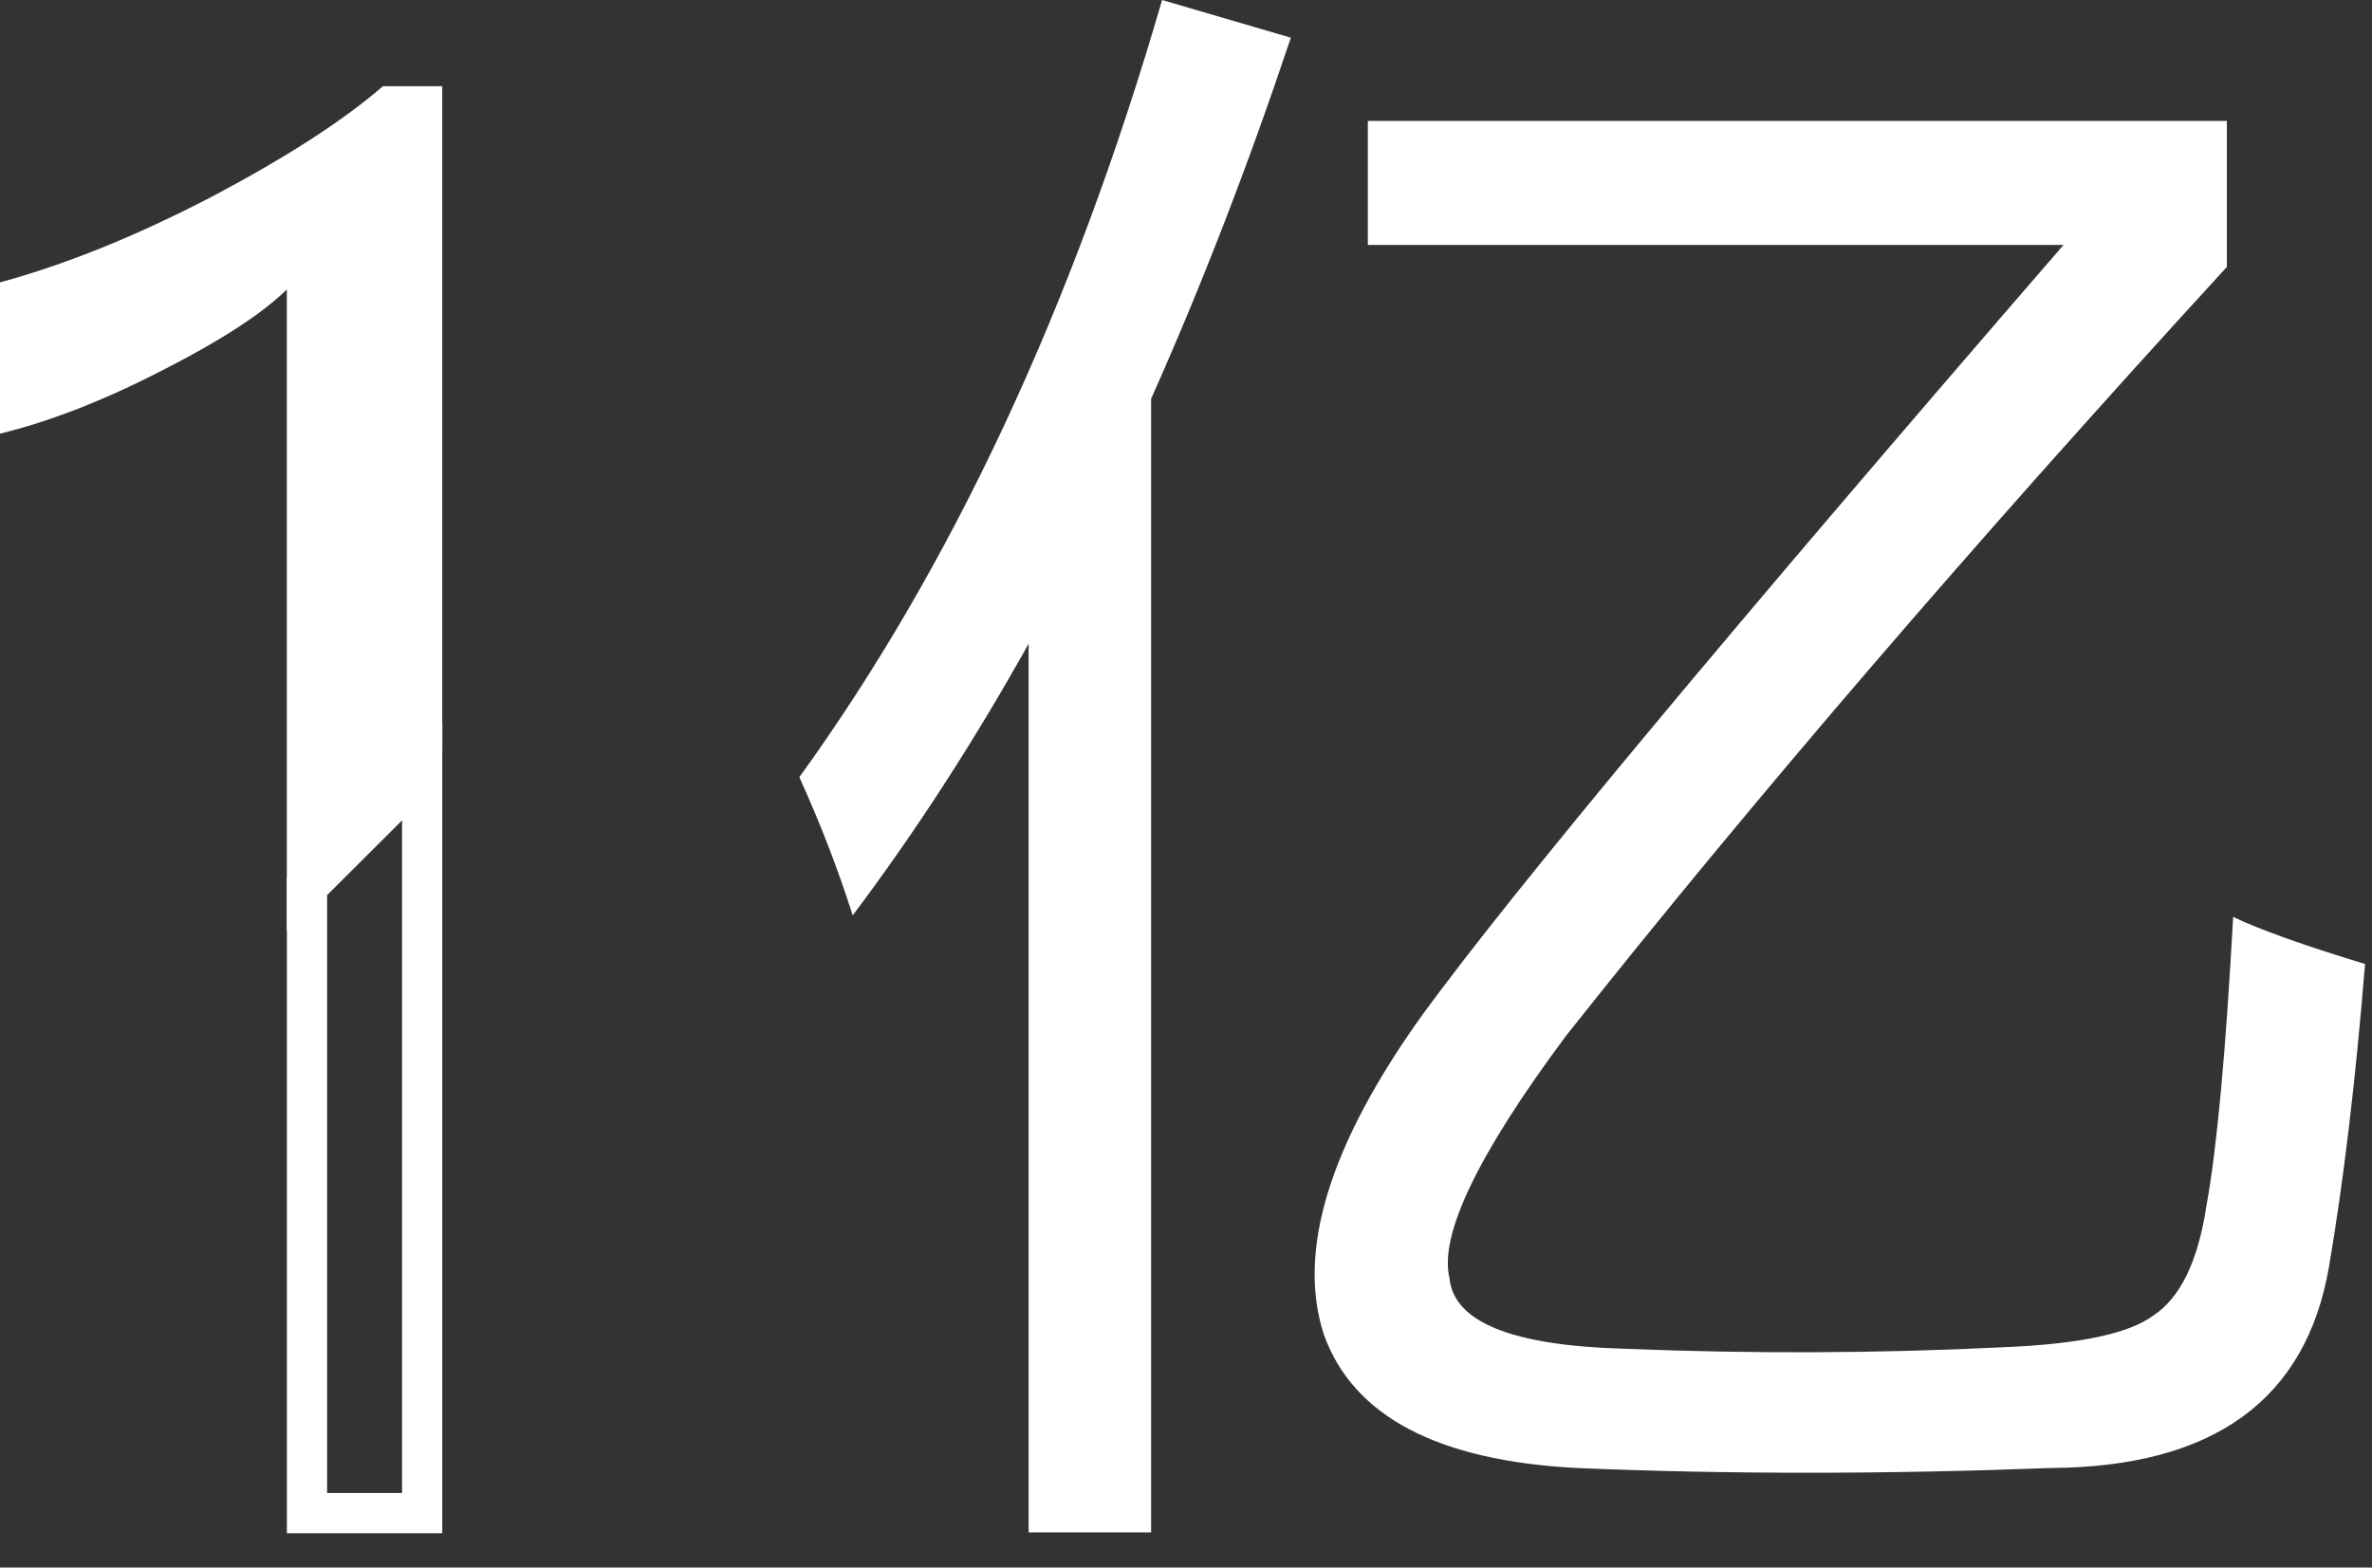 <svg width="59" height="39" viewBox="0 0 59 39" fill="none" xmlns="http://www.w3.org/2000/svg">
<rect x="0" y="0" width="59" height="39" fill="#333333" stroke="none"/>
<path d="M7.636 37.645L7.636 22.063L10.501 19.205L10.501 37.645H7.636Z" stroke="white"/>
<path d="M55.546 22.812C56.197 23.125 57.291 23.516 58.827 23.984C58.593 26.875 58.293 29.388 57.929 31.523C57.356 34.831 55.051 36.497 51.015 36.523C46.874 36.68 42.942 36.68 39.218 36.523C35.754 36.341 33.658 35.234 32.929 33.203C32.252 31.12 33.072 28.463 35.39 25.234C37.655 22.135 42.968 15.755 51.327 6.094H34.023V3.008H55.39V6.641C49.088 13.516 43.606 19.896 38.944 25.781C36.757 28.724 35.793 30.729 36.054 31.797C36.158 32.891 37.603 33.477 40.39 33.555C43.567 33.685 46.731 33.672 49.882 33.516C51.731 33.438 52.955 33.177 53.554 32.734C54.231 32.292 54.673 31.38 54.882 30C55.142 28.568 55.364 26.172 55.546 22.812ZM19.882 19.336C23.684 14.075 26.692 7.63 28.905 0L32.108 0.938C31.041 4.128 29.882 7.122 28.632 9.922V38.125H25.585V16.016C24.218 18.463 22.759 20.716 21.21 22.773C20.845 21.628 20.403 20.482 19.882 19.336Z" fill="white"/>
<path d="M7.134 23.164V7.202C6.523 7.803 5.487 8.476 4.025 9.221C2.577 9.965 1.236 10.488 0 10.789V7.025C1.634 6.581 3.381 5.875 5.241 4.908C7.101 3.928 8.529 3.007 9.525 2.145H11V18.645L7.134 23.164Z" fill="white"/>
</svg>
